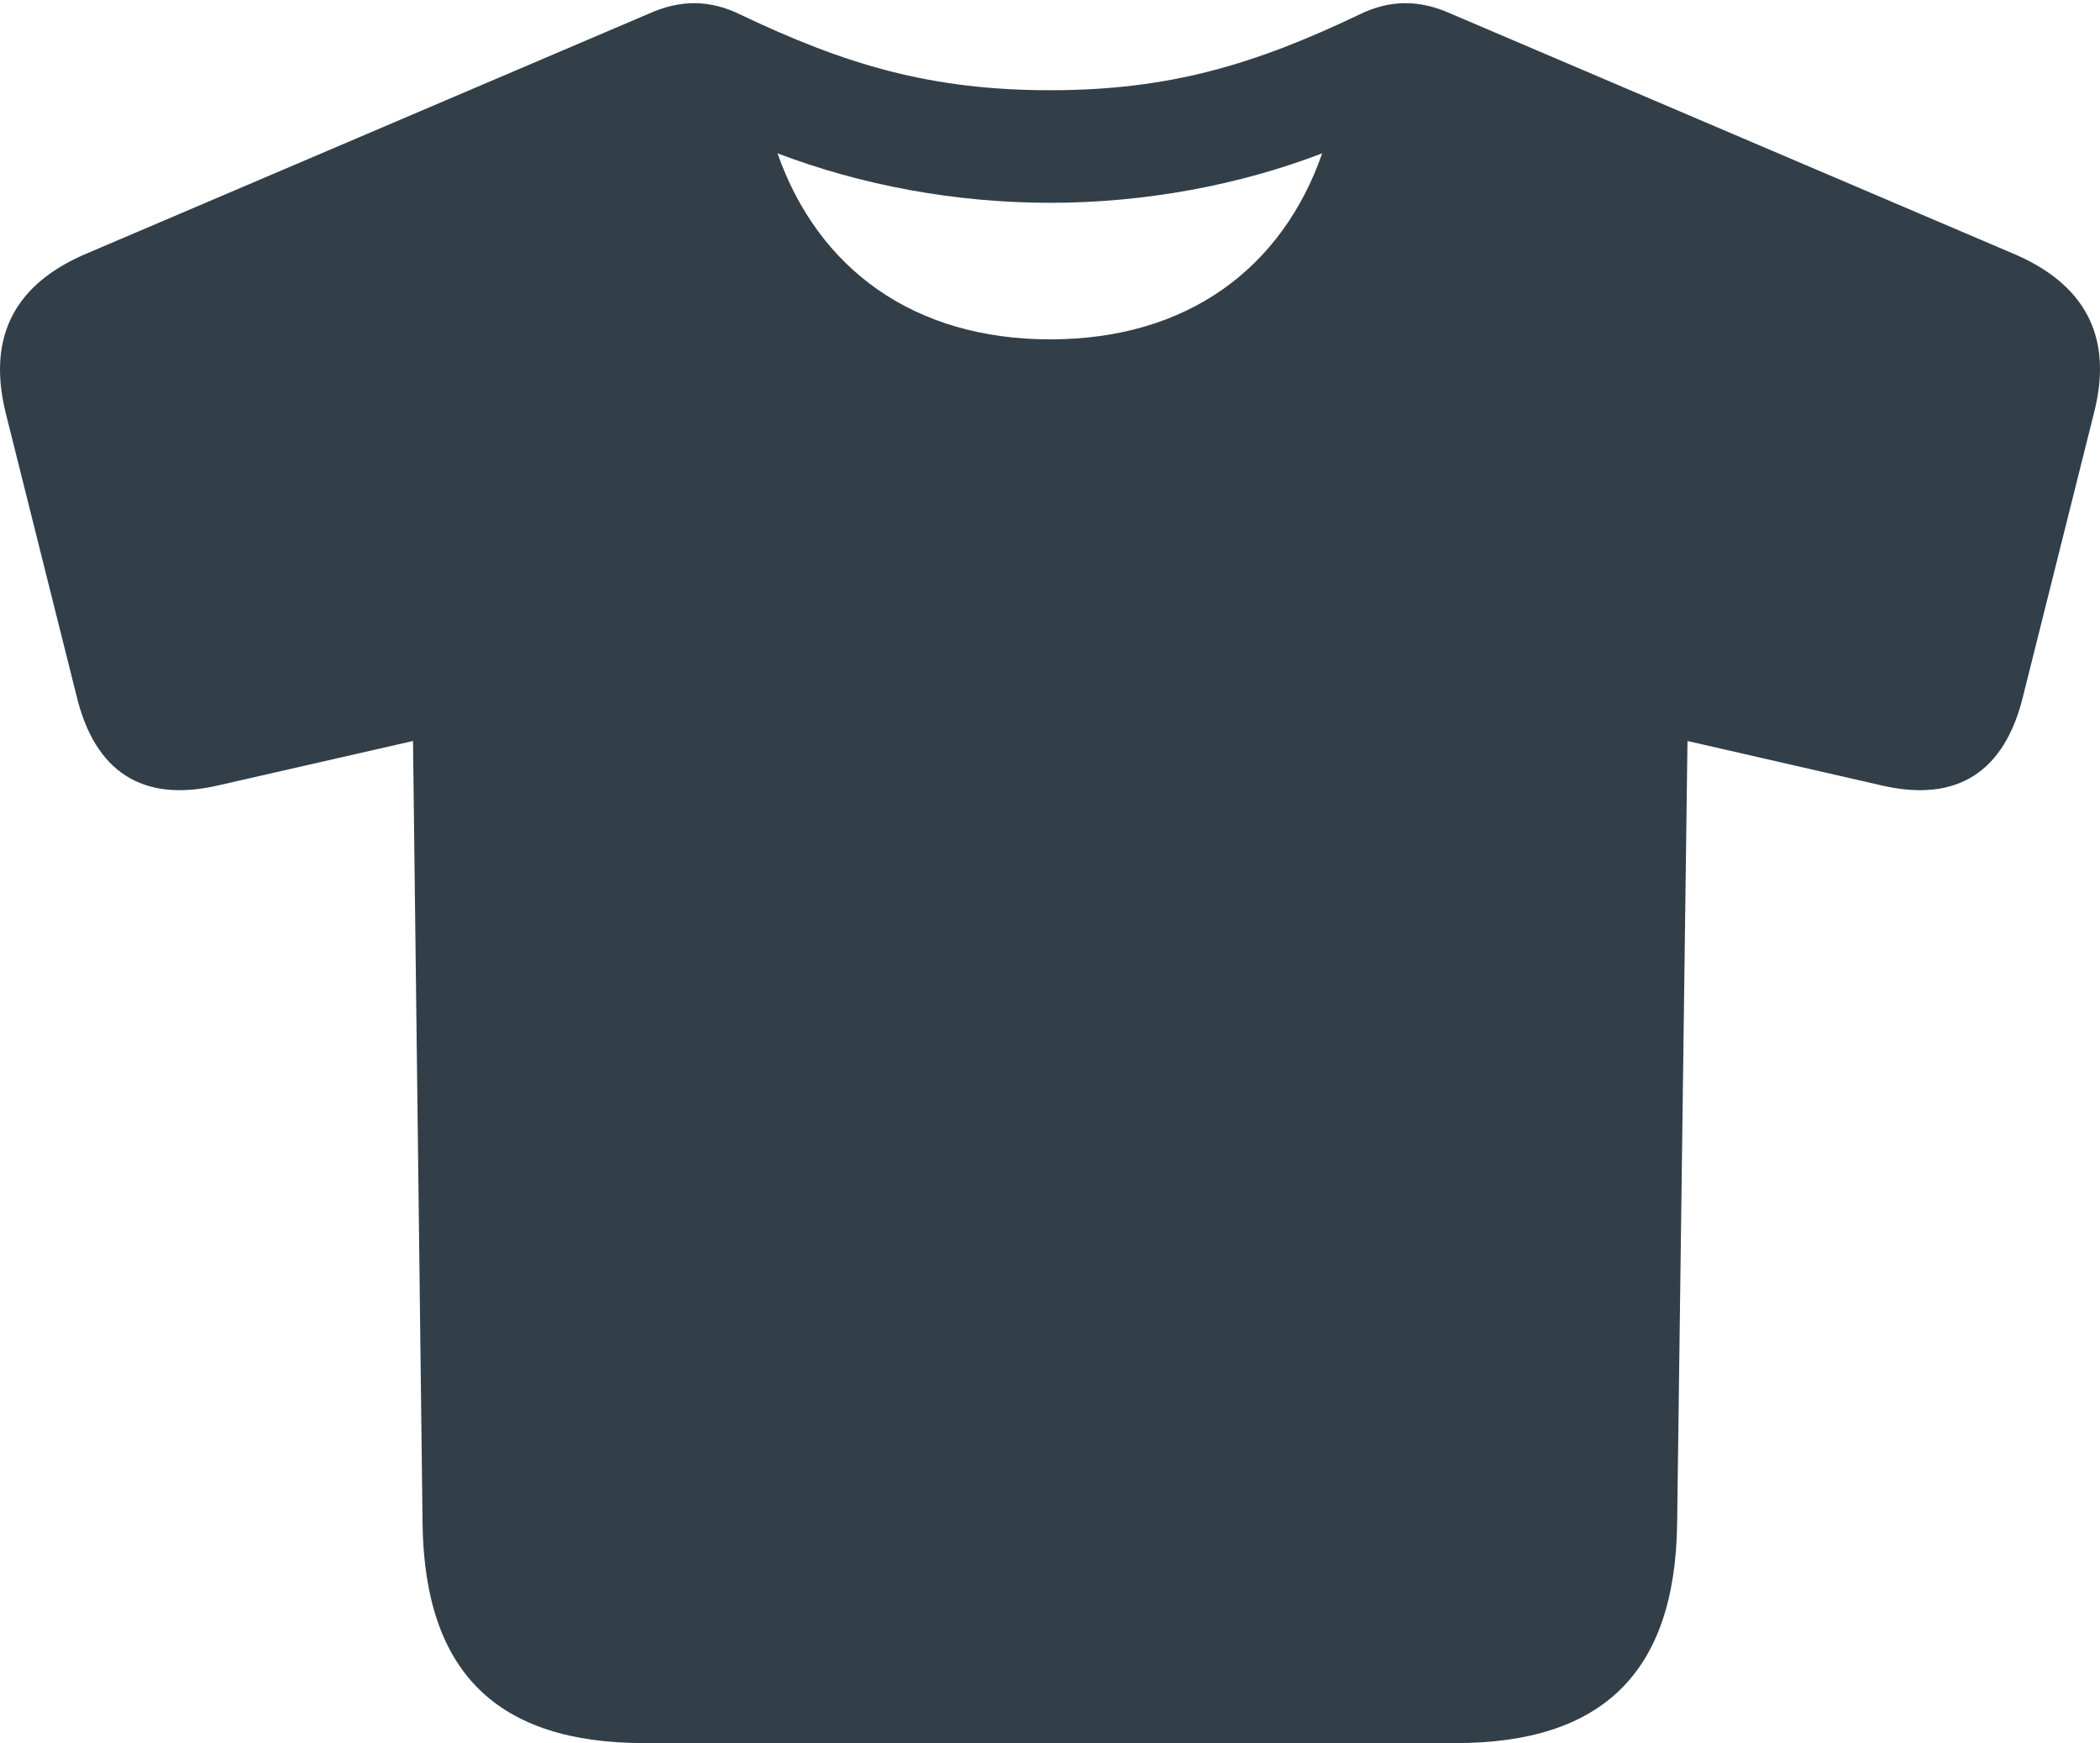 <svg width="406" height="337" viewBox="0 0 406 337" fill="none" xmlns="http://www.w3.org/2000/svg">
<g clip-path="url(#clip0_10_30)">
<path d="M124.564 337H281.378C309.902 337 323.779 323.26 324.242 294.854L326.247 143.259L364.023 151.905C378.363 155.146 387.615 149.28 391.161 134.46L404.884 79.657C408.585 64.992 403.033 54.803 389.003 48.937L280.452 2.624C274.283 -0.154 268.579 -2.04593e-07 262.874 2.779C242.52 12.504 226.022 17.444 203.047 17.444C179.919 17.444 163.421 12.504 143.067 2.779C137.362 -2.04593e-07 131.657 -0.154 125.489 2.624L16.939 48.937C2.907 54.803 -2.489 64.992 1.057 79.657L14.78 134.46C18.326 149.28 27.578 155.146 41.918 151.905L79.849 143.259L81.699 294.854C82.162 323.26 96.039 337 124.564 337ZM203.047 65.609C176.681 65.609 158.178 52.024 150.314 29.64C166.505 35.815 184.699 39.211 203.047 39.211C221.243 39.211 239.591 35.815 255.627 29.64C247.917 51.715 229.723 65.609 203.047 65.609Z" fill="#333F48"/>
</g>
<defs>
<clipPath id="clip0_10_30">
<rect width="406" height="337" fill="white"/>
</clipPath>
</defs>
</svg>

